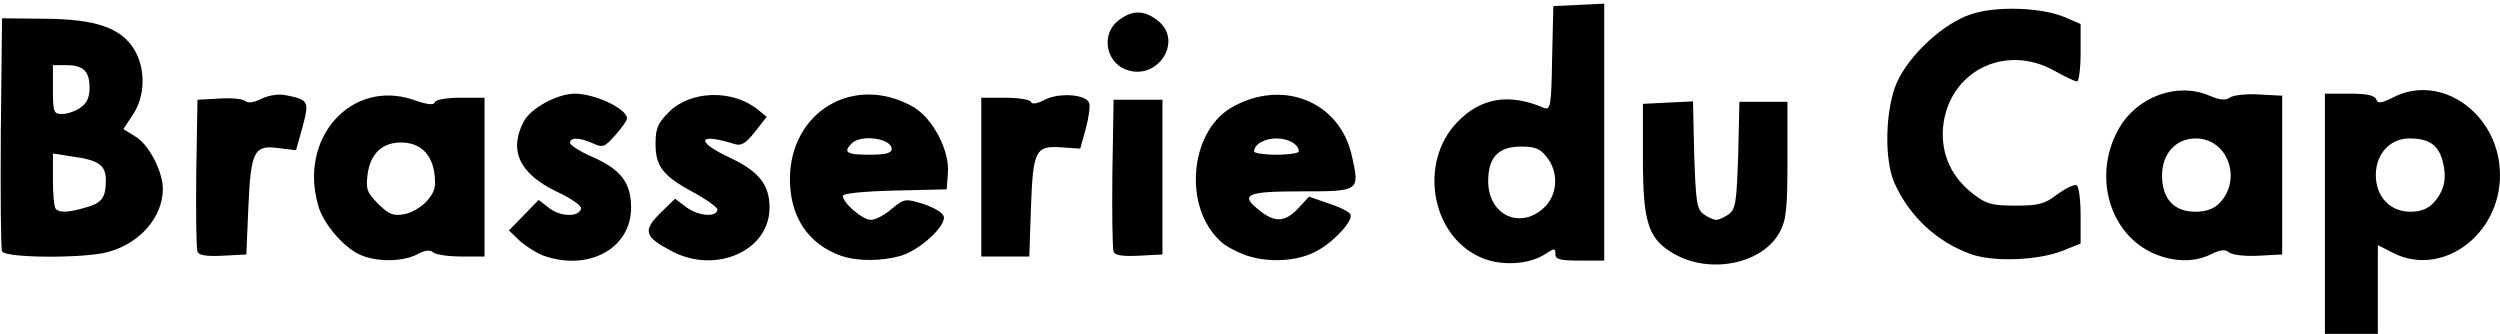 <svg xmlns="http://www.w3.org/2000/svg" viewBox="0 0 614 82"><g stroke="none" stroke-width="1" fill="none" fill-rule="evenodd"><g transform="translate(.1 .9)" fill="#000"><path d="M570.9 51.6V22.1h6c4.2 0 6.2.4 6.6 1.4.4 1.1 1.2 1 4.2-.5 11.9-6.1 26.2 4.3 26.2 19.1s-14.3 25.2-26.3 19.1l-3.7-1.9v21.8h-13V51.6zm26.7-2.7c2.7-3 3.3-6.1 2.2-10.3-1.1-4-3.4-5.5-8.2-5.5-4.7 0-8.2 3.8-8.2 9 0 5.3 3.5 9 8.5 9 2.5 0 4.3-.7 5.7-2.2z" fill-rule="nonzero"/><path d="M363.3 62.2c-12-5.5-14.9-23.2-5.6-33 5.8-6.1 12.8-7.3 21.4-3.6 1.6.6 1.8-.4 2-12.2l.3-12.8 6.3-.3 6.2-.3v63.1h-6c-4.9 0-6-.3-6-1.6 0-1.5-.2-1.5-2.5 0-4.1 2.7-11.3 3-16.1.7zm16.4-12.7c2.8-3.2 2.9-8.3.1-11.8-1.6-2.1-2.9-2.6-6.3-2.6-5.6 0-8.1 2.6-8.1 8.5 0 8.7 8.5 12.2 14.3 5.9z" fill-rule="nonzero"/><path d="M411.9 61.9c-7.1-3.7-8.5-7.5-8.5-23.8V24.6l6.1-.3 6.2-.3.3 13.1c.4 11.6.6 13.3 2.3 14.6 1.1.8 2.5 1.4 3.1 1.4.6 0 2-.6 3.1-1.4 1.7-1.3 1.9-3 2.3-14.5l.3-13.1h11.8v14.3c0 12-.3 14.8-1.9 17.7-4 7.5-16.2 10.3-25.1 5.8z"/><path d="M88.4 61.7C84.3 59.9 79.2 54 78 49.4c-4.7-16.6 8.3-30.9 23.4-25.8 3.4 1.2 5 1.4 5.3.6.2-.6 2.8-1.1 6.3-1.1h5.9v39h-5.8c-3.2 0-6.3-.5-6.8-1-.7-.7-2-.6-4 .5-3.5 1.8-9.8 1.9-13.9.1zm16.4-13.3c1.9-2.2 2.2-3.4 1.8-6.7-.7-4.9-3.6-7.6-8.2-7.6s-7.5 2.7-8.2 7.7c-.5 3.8-.2 4.5 2.6 7.4 2.7 2.6 3.7 3 6.4 2.5 1.8-.3 4.3-1.8 5.6-3.3z" fill-rule="nonzero"/><path d="M133.4 61.9c-1.6-.6-4.2-2.2-5.8-3.6l-2.7-2.6 3.6-3.7 3.7-3.8 2.7 2.1c2.9 2.1 7.1 2.1 7.7.1.3-.7-2.3-2.5-5.9-4.2-9.2-4.4-11.9-10.1-8.2-17.2 1.7-3.3 8.1-6.8 12.5-6.9 5 0 12.9 3.7 12.9 6.1 0 .5-1.3 2.3-2.9 4.1-2.6 3-3.1 3.1-5.5 2-3.3-1.5-5.6-1.5-5.6-.1 0 .5 2.4 2.1 5.4 3.4 7.1 3.1 9.6 6.4 9.6 12.5 0 10-10.4 15.7-21.5 11.8z"/><path d="M164.9 60.8c-6.7-3.5-7.2-5-2.9-9.3l3.7-3.6 2.9 2.2c3 2.1 7.3 2.4 7.5.5.1-.5-2.5-2.4-5.8-4.2-7.6-4.1-9.4-6.4-9.4-12 0-3.7.5-5 3.3-7.8 5.3-5.3 15.6-5.6 21.8-.6l2.2 1.8-2.9 3.7c-2.2 2.8-3.4 3.5-4.9 3-9.2-2.9-9.9-.7-1.1 3.4 7 3.3 9.6 6.6 9.6 12.2 0 10.6-13.2 16.4-24 10.7z"/><path d="M206.4 61.9c-8.1-2.9-12.5-9.6-12.5-18.9.1-16.6 15.8-25.8 30.2-17.7 4.9 2.8 9.1 10.8 8.6 16.4l-.3 3.9-12.7.3c-7.8.2-12.8.7-12.8 1.3 0 1.7 4.8 5.9 6.9 5.9 1.1 0 3.4-1.2 5.1-2.7 3.1-2.5 3.3-2.6 7.8-1.2 2.7.9 4.8 2.2 5 3.1.5 2.4-5.9 8.2-10.5 9.6-4.8 1.4-10.7 1.4-14.8 0zm12.5-26.2c0-2.6-7.5-3.7-9.8-1.4-2.2 2.2-1.3 2.8 4.3 2.8 4 0 5.5-.4 5.5-1.4z" fill-rule="nonzero"/><path d="M305.6 61.7c-2.1-.8-4.8-2.2-5.9-3.3-9.2-8.3-7.7-26.7 2.5-32.8 12.5-7.3 26.7-1.7 29.7 11.7 2 8.8 2 8.8-12.5 8.8-13.6 0-15.2.8-9.9 4.9 3.6 2.8 6.1 2.6 9.2-.7l2.7-2.9 4.9 1.7c2.8.9 5.1 2.1 5.3 2.7.6 1.8-4.9 7.5-9.2 9.4-4.7 2.2-11.5 2.4-16.8.5zm13.3-25.4c0-1.7-2.5-3.2-5.5-3.2s-5.5 1.5-5.5 3.2c0 .4 2.5.8 5.5.8s5.5-.4 5.5-.8z" fill-rule="nonzero"/><path d="M483.9 61.5c-8.3-3-15-9.2-18.7-17.4-2.6-5.7-2.3-18.3.6-24.8 3.1-6.8 11.4-14.5 18.2-16.7 6.1-2.1 17.5-1.7 23.2.8l3.7 1.6v7c0 3.9-.4 7.1-.9 7.1s-3-1.2-5.5-2.6c-12.3-6.9-26.2.3-27.4 14-.5 6.5 2.1 12.2 7.5 16.3 3.1 2.4 4.5 2.8 10.3 2.8 5.8 0 7.2-.4 10.3-2.8 2.1-1.5 4.2-2.5 4.7-2.2.6.3 1 3.7 1 7.5v6.8l-4.2 1.7c-6.1 2.5-17.2 2.9-22.8.9z"/><path d="M527.9 60.9c-10.4-5.3-13.9-19.4-7.5-30.4 4.5-7.7 14.2-11.2 21.9-8 2.8 1.2 4.2 1.3 5.2.6.7-.6 3.9-1 7.1-.8l5.8.3v39l-5.8.3c-3.3.2-6.5-.2-7.2-.8-1-.8-2.1-.7-4.4.4-4.2 2.2-9.9 2-15.1-.6zm17-11.8c5.8-5.8 2.2-16-5.7-16-4.9 0-8.3 3.7-8.3 9.1 0 5.7 2.9 8.9 8.2 8.9 2.5 0 4.5-.7 5.8-2z" fill-rule="nonzero"/><path d="M.4 60.8C.1 60.1 0 47 .1 31.6l.3-28 10.5.1c12.5.1 18.7 2.2 22 7.6 2.8 4.7 2.7 11.5-.4 16l-2.3 3.5 2.9 1.8c3.3 1.9 6.7 8.4 6.8 12.8 0 7-5.5 13.4-13.5 15.6-5.8 1.6-25.4 1.5-26-.2zm20.4-10.7c4.1-1.1 5.1-2.4 5.1-6.7 0-3.8-1.8-5-8.5-5.9l-4.5-.7v6.5c0 3.6.3 6.8.7 7.1.9 1 3.2.9 7.2-.3zm-1.1-24.6c1.5-1 2.2-2.5 2.2-4.8 0-4.1-1.5-5.6-5.7-5.6h-3.3v6c0 5.6.2 6 2.3 6 1.2 0 3.3-.7 4.5-1.6z" fill-rule="nonzero"/><path d="M48.4 60.9c-.3-.8-.4-9.5-.3-19.3l.3-18 5.4-.3c3-.2 5.8.1 6.3.6.6.6 2.1.4 3.9-.5 1.9-.9 4.2-1.3 6.2-.9 5.5 1.1 5.7 1.5 4 7.8L72.6 36l-4.1-.5c-6.2-.9-7 .6-7.6 14.5l-.5 11.6-5.8.3c-4.1.2-5.9-.1-6.2-1z"/><path d="M240.9 42.6V23.1h5.9c3.3 0 6.1.5 6.3 1 .2.7 1.6.5 3.6-.6 3.6-1.7 10-1.2 10.7.9.3.7-.1 3.5-.8 6.2l-1.4 5-4.5-.3c-6.5-.5-7.1.7-7.6 14.9l-.4 11.9h-11.8V42.6z"/><path d="M273.4 60.9c-.3-.8-.4-9.5-.3-19.3l.3-18h12v38l-5.8.3c-4.1.2-5.9-.1-6.2-1z"/><path d="M276.2 16.1c-4.8-2-5.8-8.7-1.7-11.9 3.4-2.7 6.4-2.7 9.8 0 6.4 5.1-.3 15.1-8.1 11.9z"/></g></g></svg>